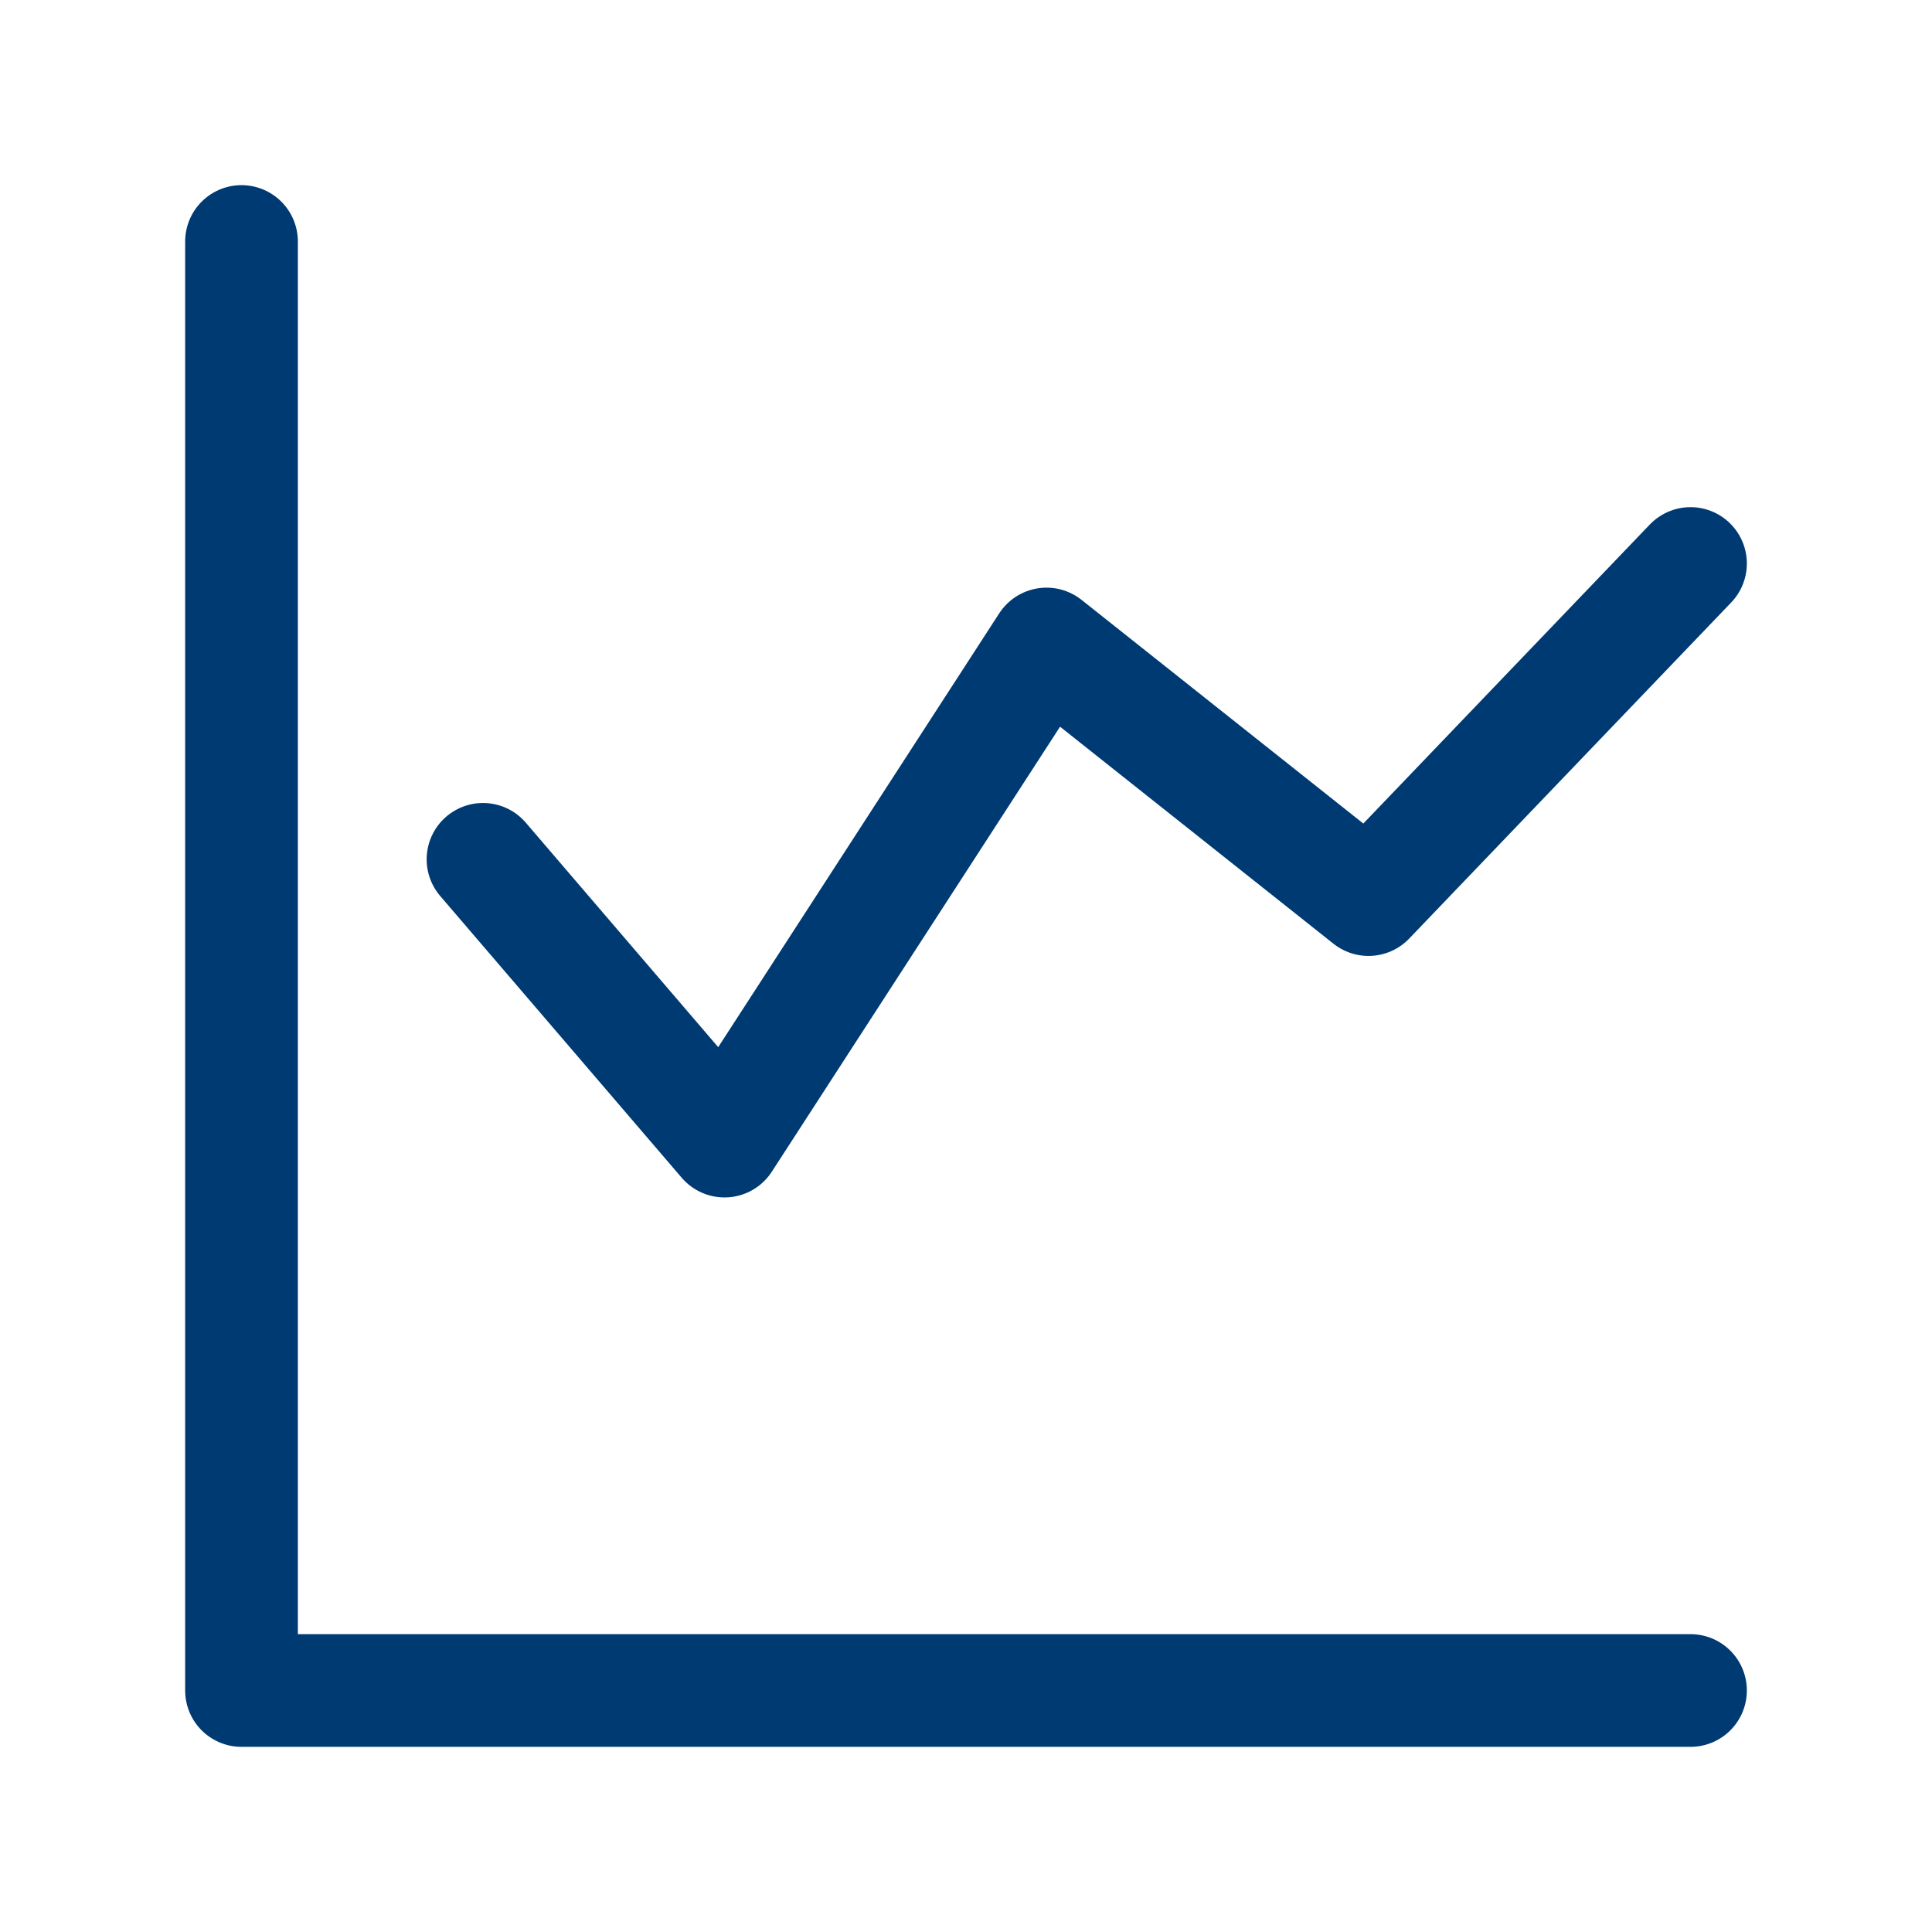 <svg width="24" height="24" viewBox="0 0 24 24" fill="none" xmlns="http://www.w3.org/2000/svg">
<path d="M3 3V21H21M6 10.675L9 14.175L13 8L17 11.175L21 7" stroke="#003A72" stroke-width="1.4" stroke-linecap="round" stroke-linejoin="round"/>
</svg>
